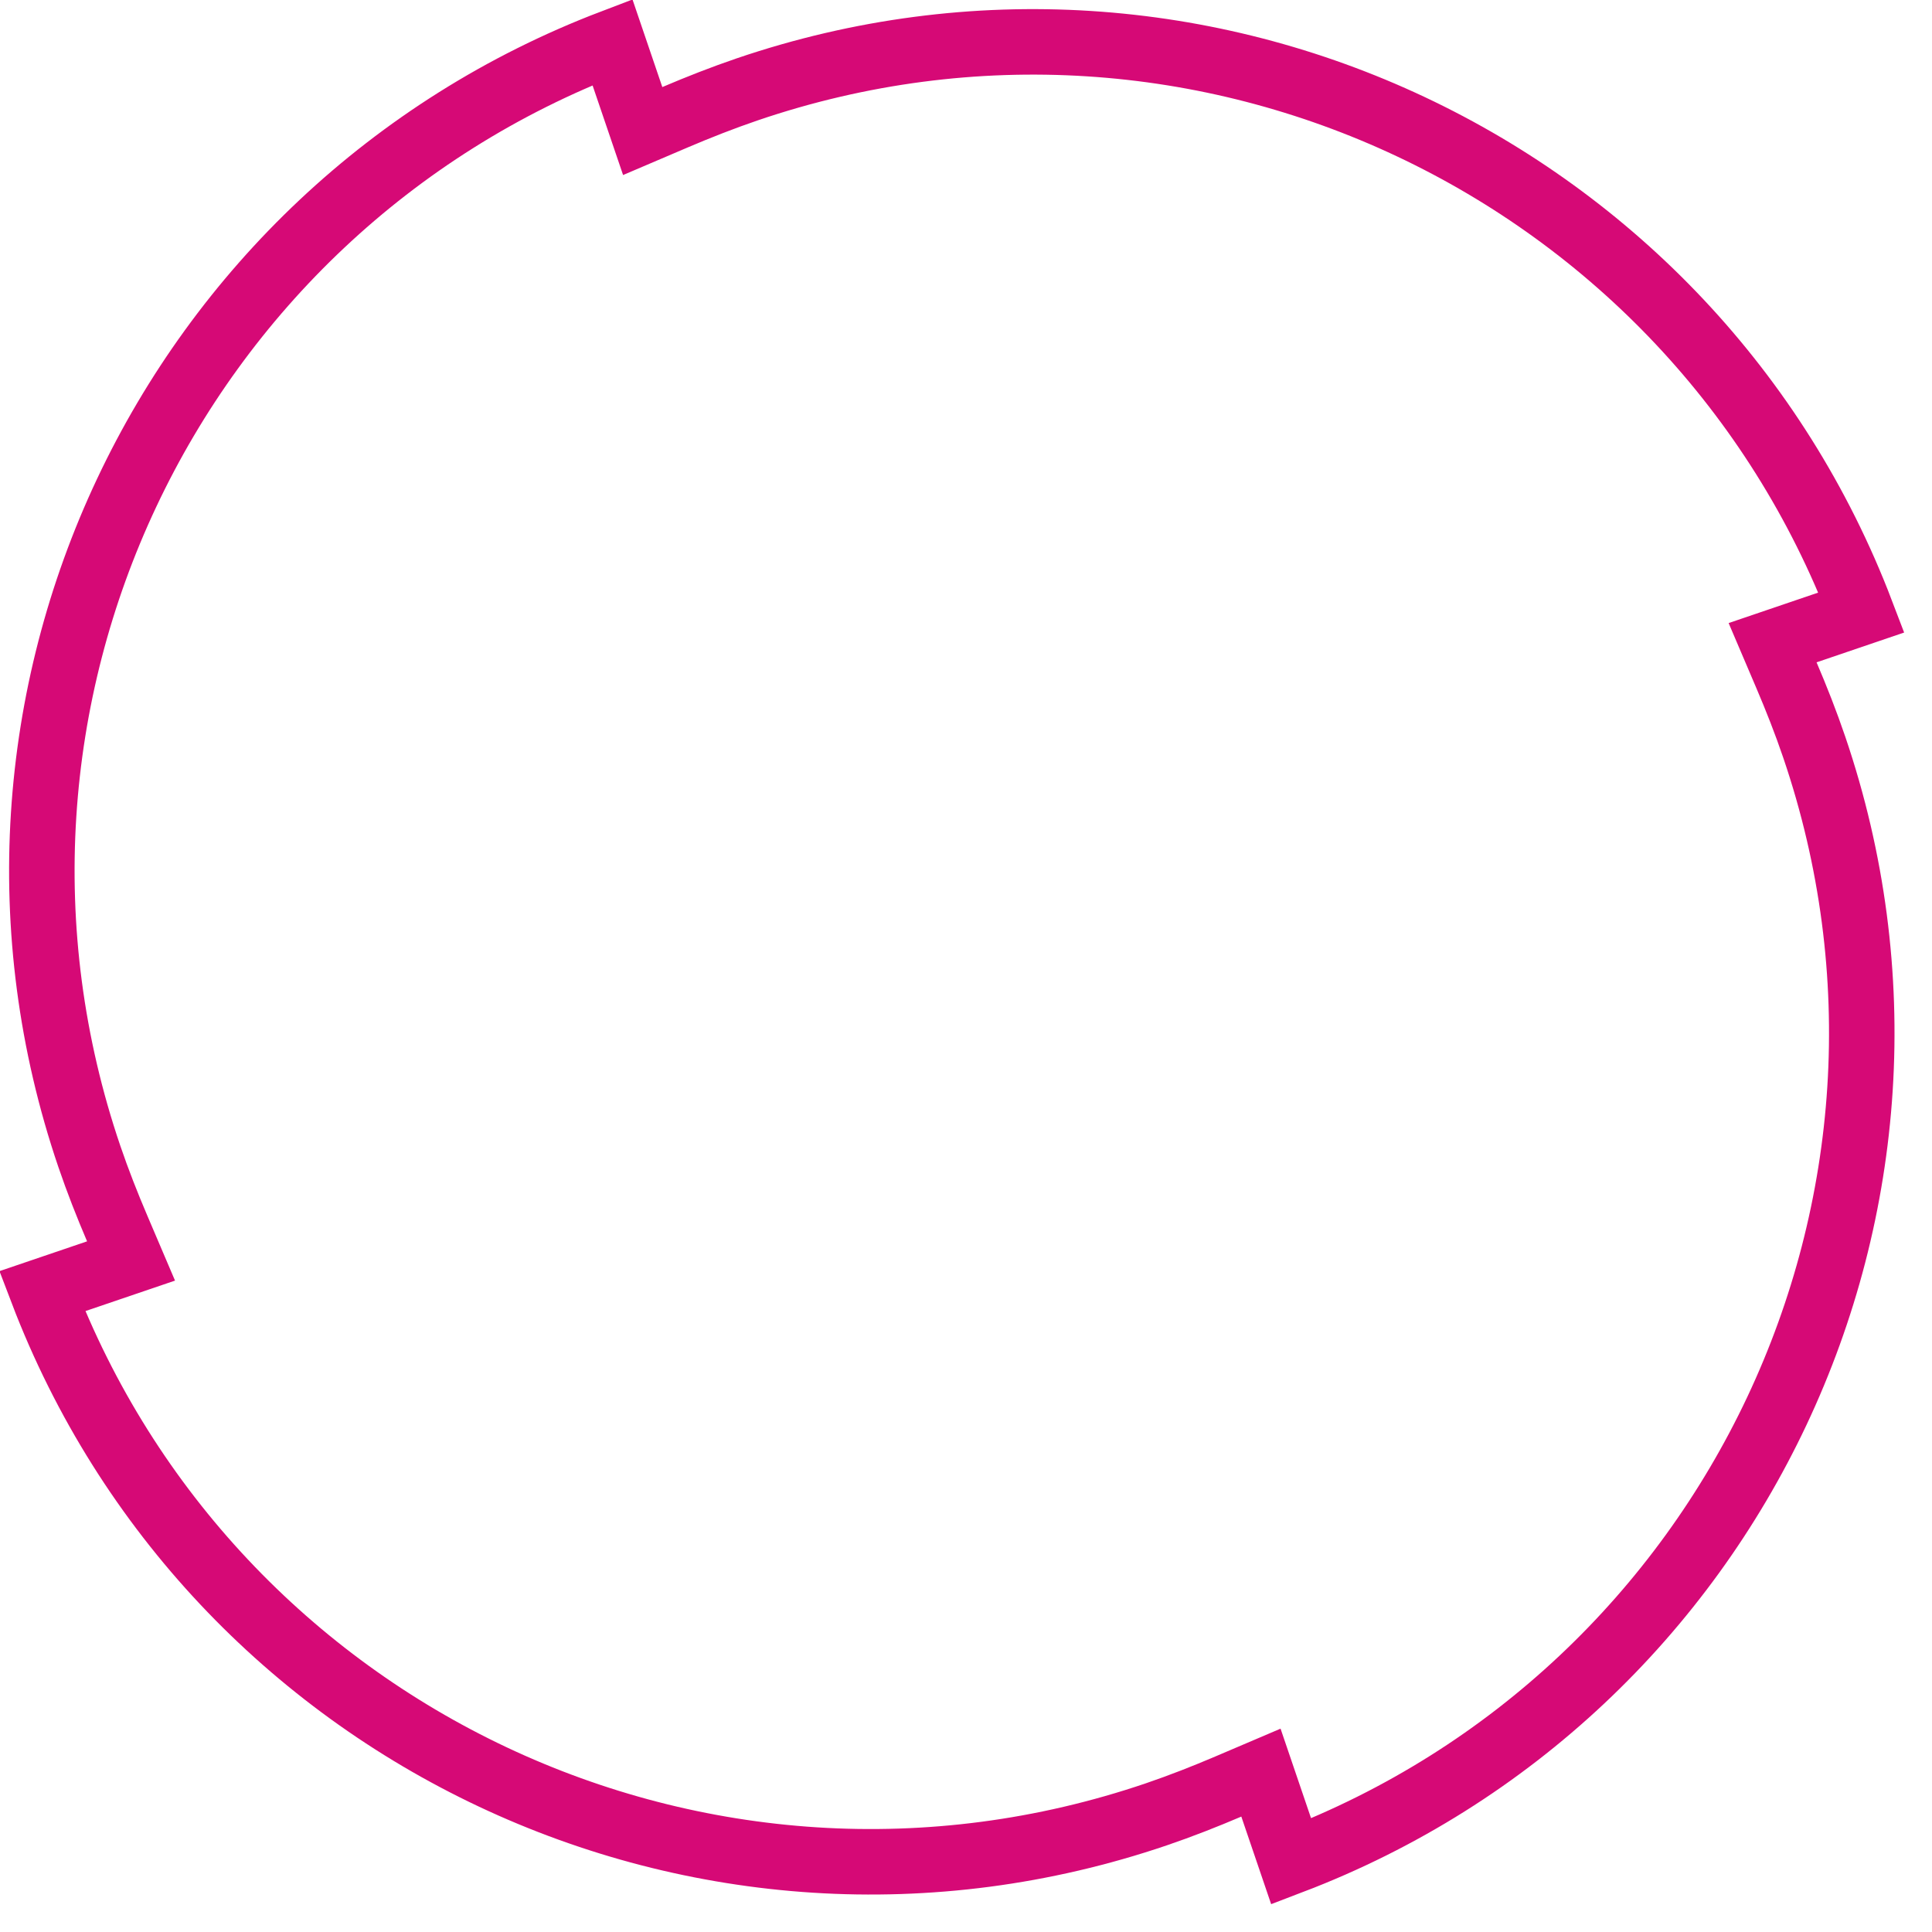 <?xml version="1.0" encoding="UTF-8"?> <svg xmlns="http://www.w3.org/2000/svg" width="59" height="59" viewBox="0 0 59 59" fill="none"><path d="M19.627 4.002L20.618 3.579C21.332 3.275 22.063 2.987 22.819 2.729C36.659 -1.981 51.678 5.155 56.845 18.704L54.132 19.627L54.555 20.619C54.859 21.332 55.148 22.063 55.405 22.82C60.115 36.659 52.979 51.679 39.431 56.846L38.507 54.133L37.515 54.556C36.802 54.86 36.07 55.148 35.314 55.406C21.474 60.115 6.455 52.98 1.288 39.431L4.002 38.508L3.579 37.516C3.274 36.802 2.986 36.071 2.728 35.314C-1.981 21.475 5.154 6.455 18.703 1.288L19.627 4.002Z" stroke="#D60976" stroke-width="2"></path></svg> 